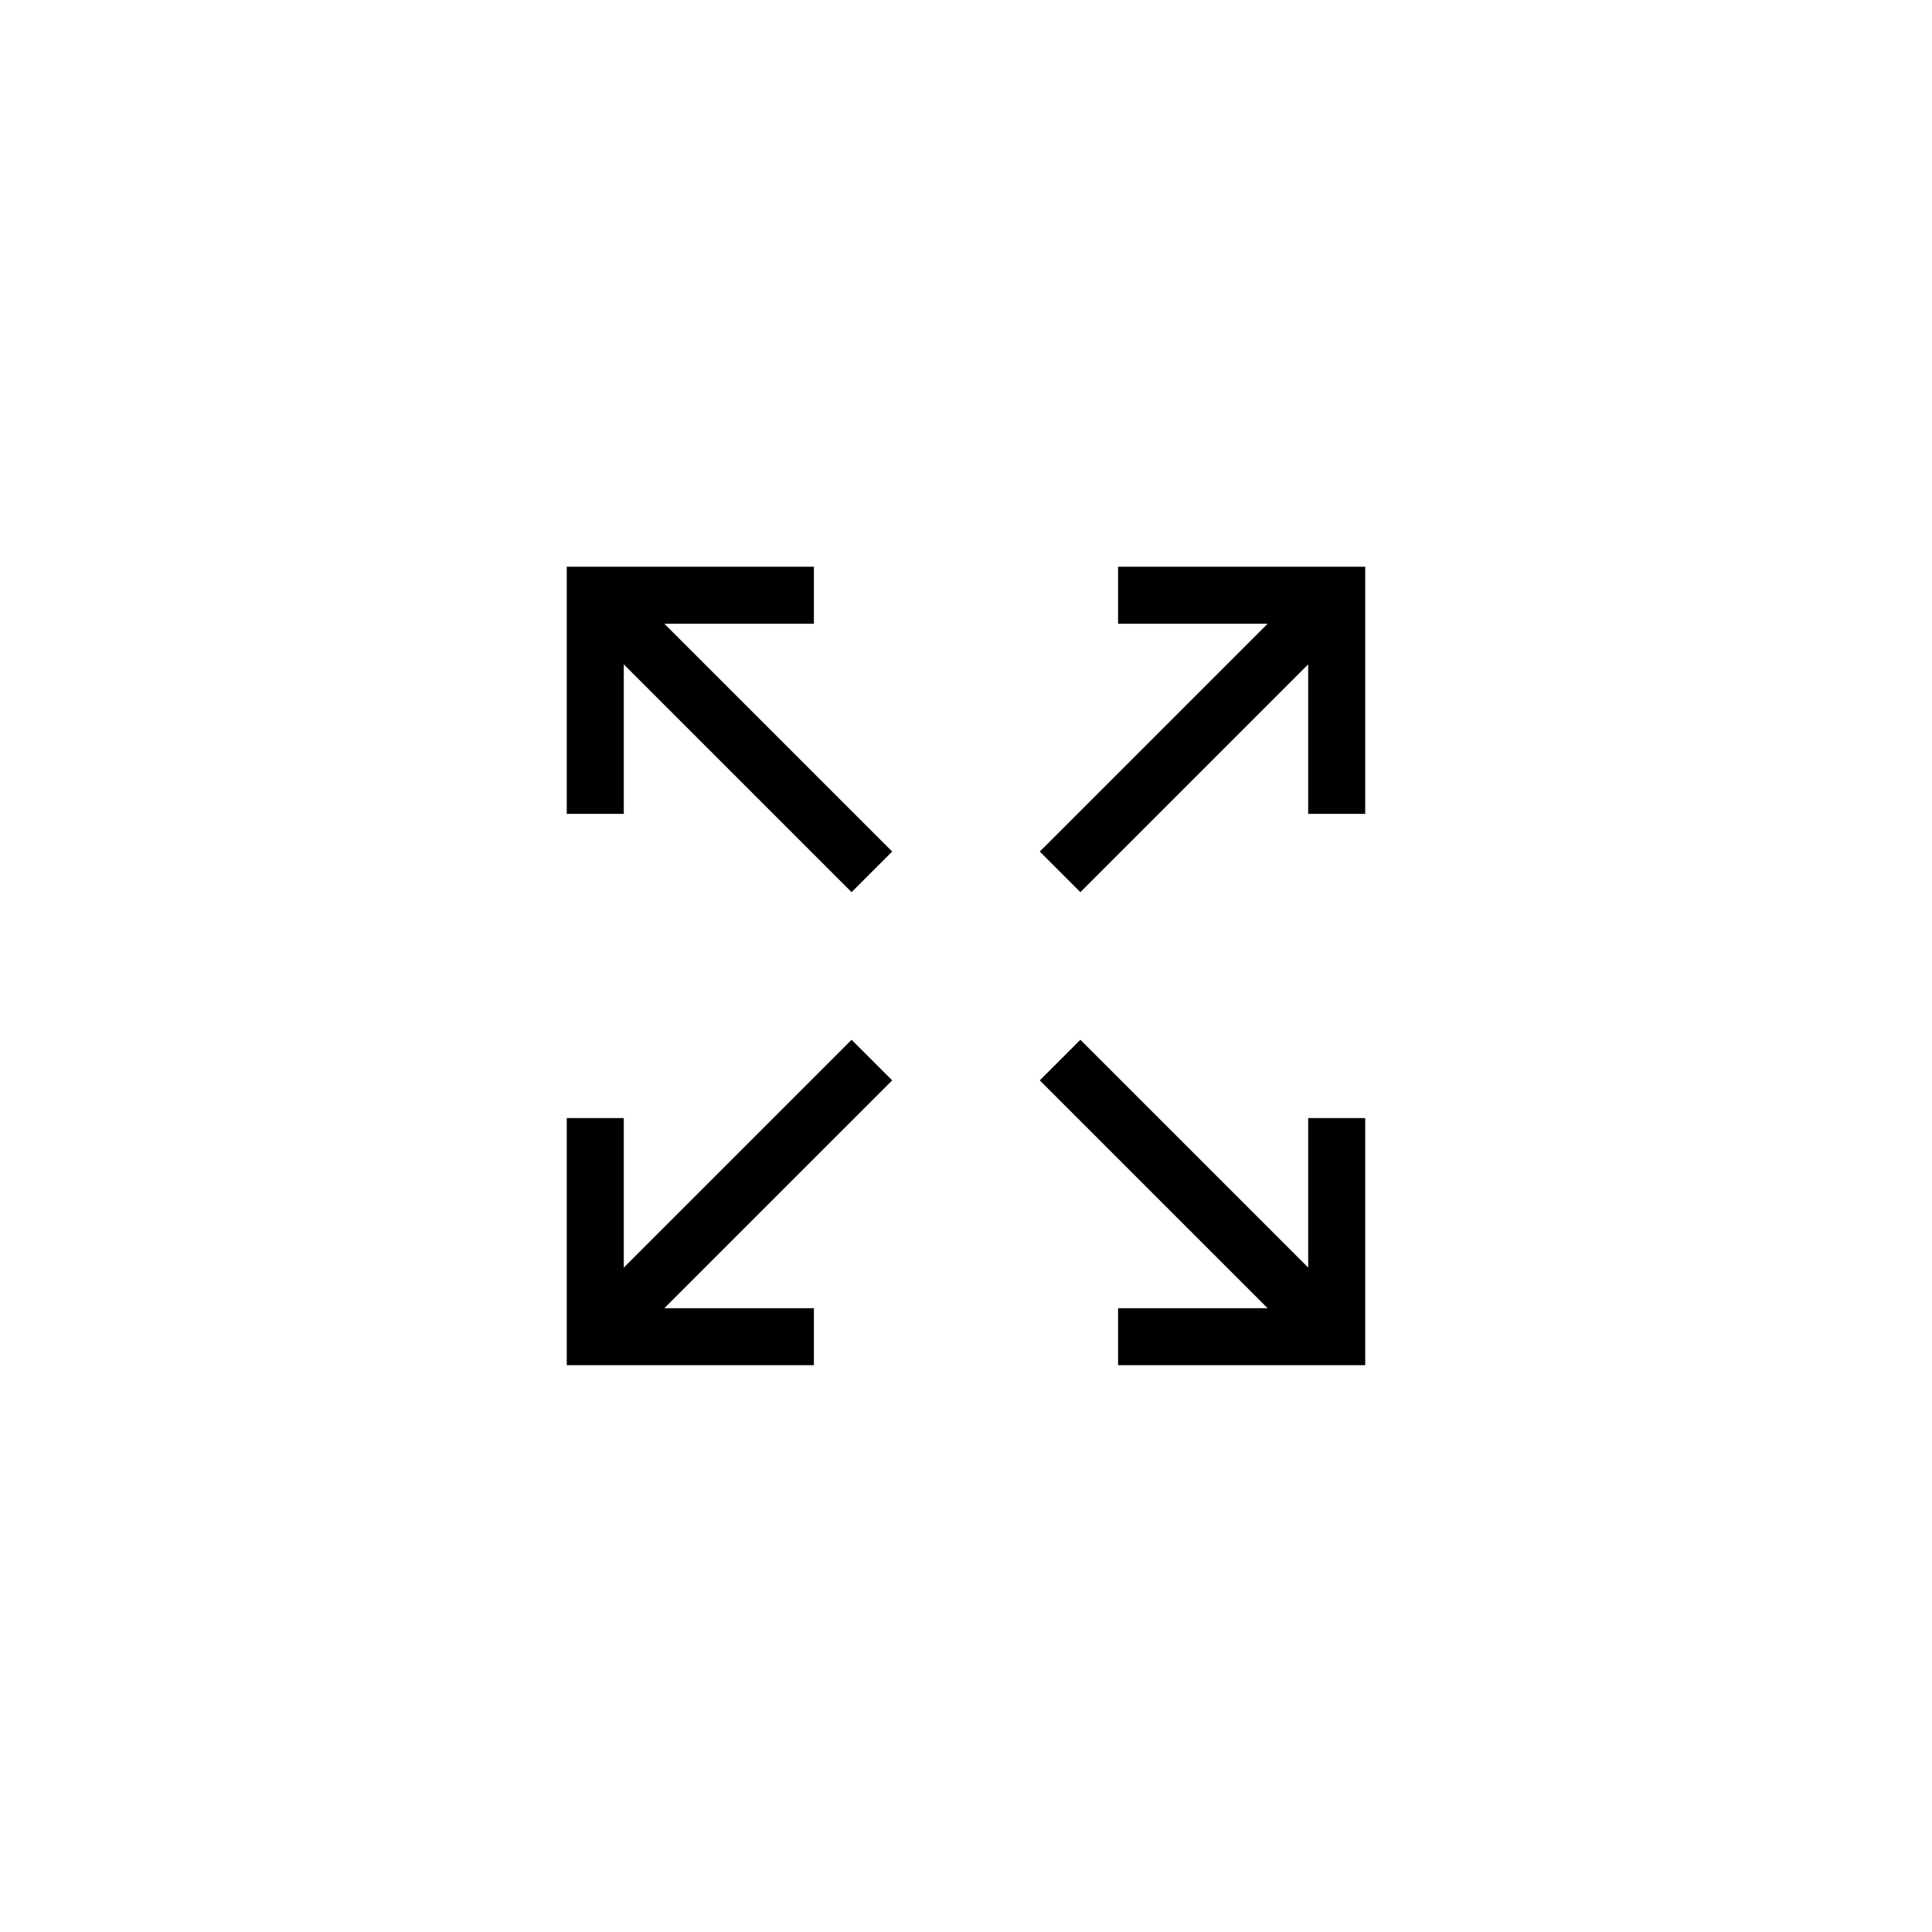 <?xml version="1.0" encoding="UTF-8"?>
<!-- Uploaded to: ICON Repo, www.svgrepo.com, Generator: ICON Repo Mixer Tools -->
<svg fill="#000000" width="800px" height="800px" version="1.1" viewBox="144 144 512 512" xmlns="http://www.w3.org/2000/svg">
 <path d="m430.31 419.55 60.371 60.367v-39.617h15.113v65.492h-65.492v-15.113h39.625l-60.375-60.371zm-60.629 0 10.758 10.758-60.379 60.371h39.633v15.113h-65.496v-65.492h15.113v39.617zm136.11-125.36v65.496h-15.113v-39.625l-60.371 60.371-10.758-10.762 60.367-60.367h-39.617v-15.113zm-146.1 0v15.113h-39.625l60.371 60.367-10.762 10.758-60.367-60.367v39.625h-15.113v-65.496z" fill-rule="evenodd"/>
</svg>